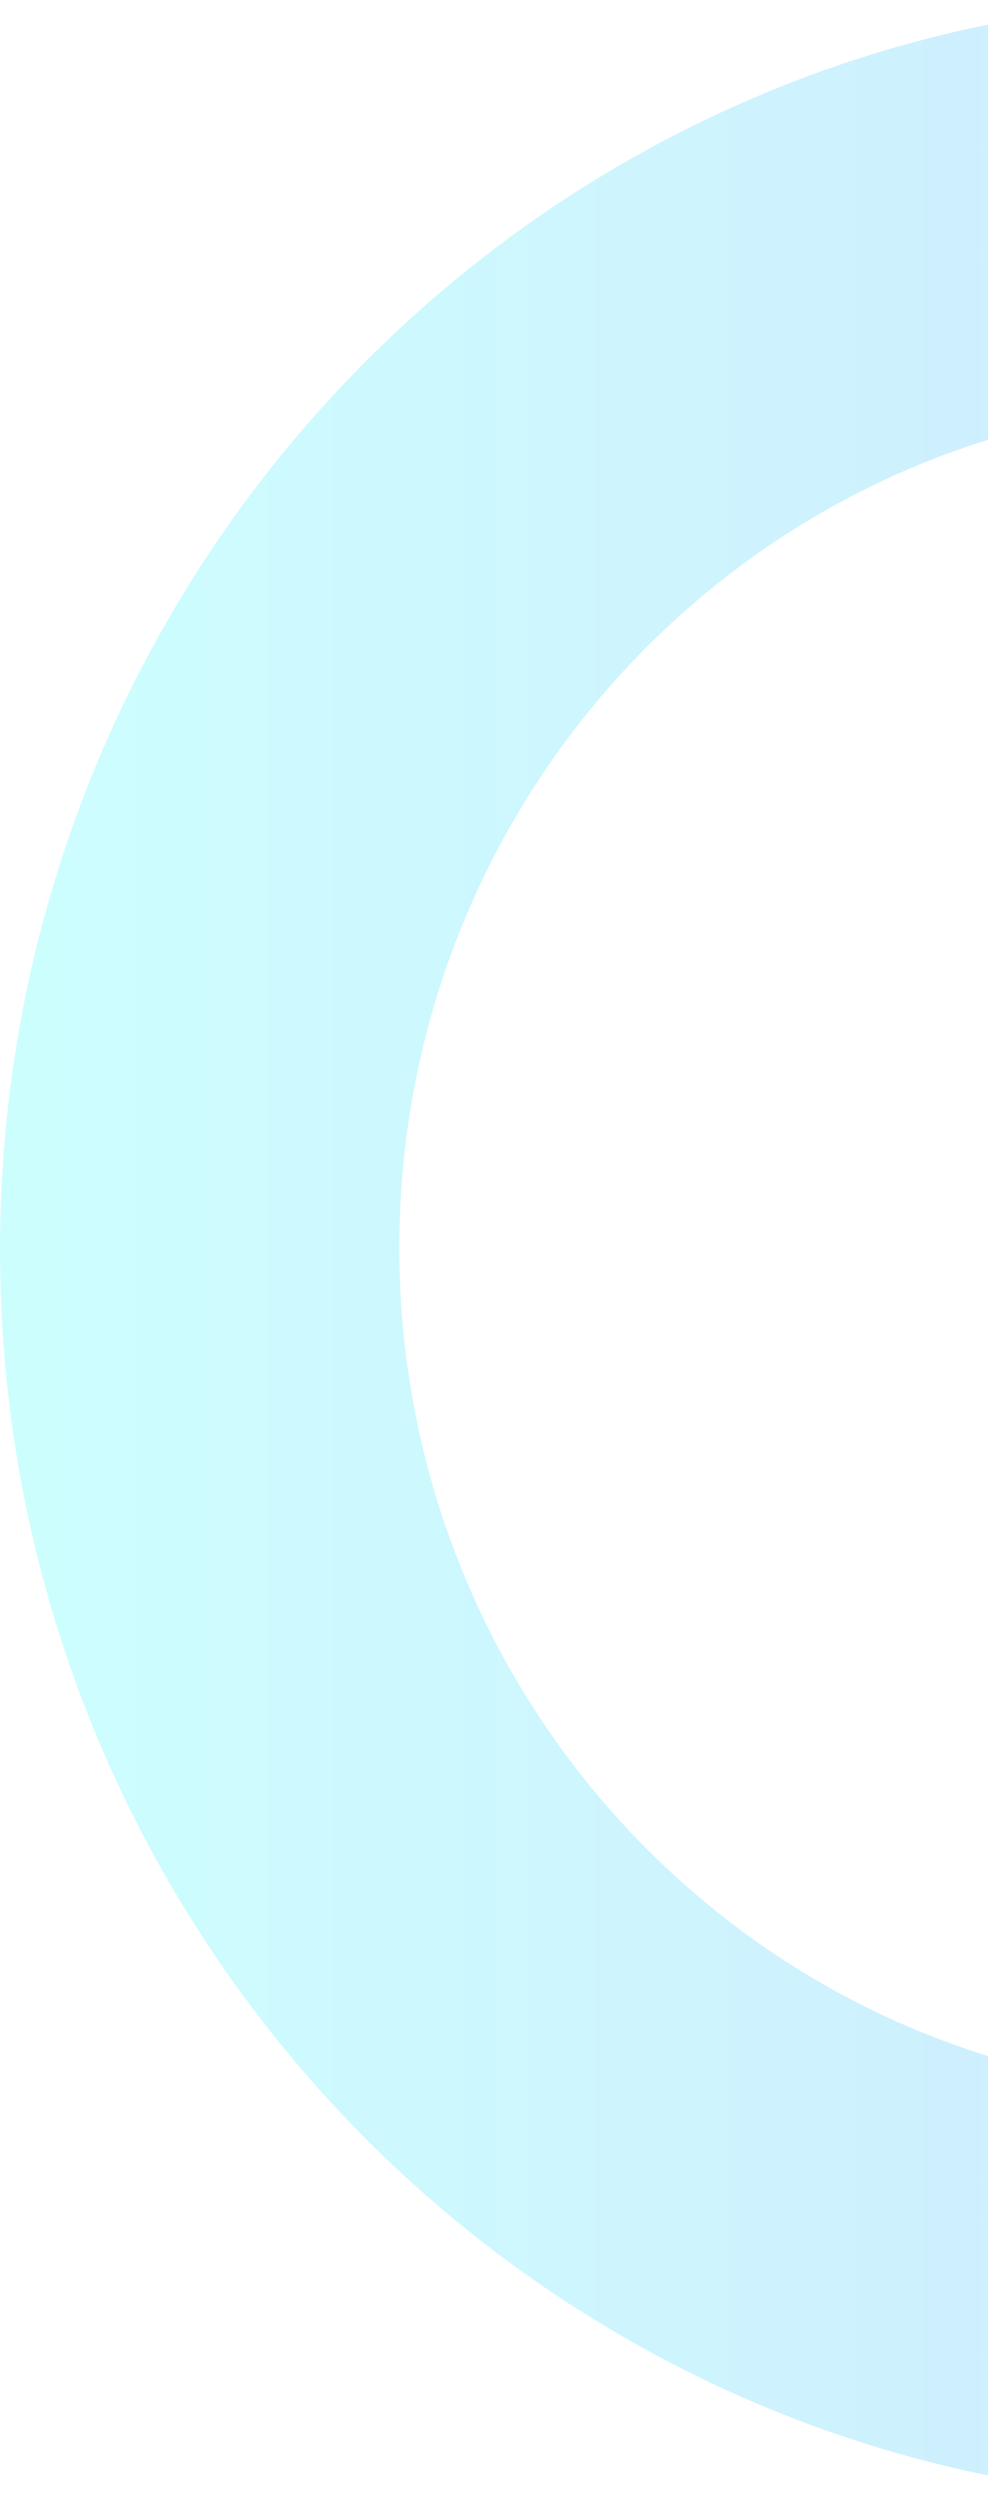 <?xml version="1.0" encoding="utf-8"?>
<!-- Generator: Adobe Illustrator 24.3.0, SVG Export Plug-In . SVG Version: 6.00 Build 0)  -->
<svg version="1.1" id="Layer_1" xmlns="http://www.w3.org/2000/svg" xmlns:xlink="http://www.w3.org/1999/xlink" x="0px" y="0px"
	 viewBox="0 0 287 726" style="enable-background:new 0 0 287 726;" xml:space="preserve">
<style type="text/css">
	.st0{opacity:0.2;fill-rule:evenodd;clip-rule:evenodd;fill:url(#SVGID_1_);enable-background:new    ;}
</style>
<linearGradient id="SVGID_1_" gradientUnits="userSpaceOnUse" x1="-861.607" y1="365" x2="-148.314" y2="365" gradientTransform="matrix(-1 0 0 -1 -142 728)">
	<stop  offset="0" style="stop-color:#1C40F2"/>
	<stop  offset="0.983" style="stop-color:#03F8FB"/>
</linearGradient>
<path class="st0" d="M358,726C160.3,726,0,563.5,0,363S160.3,0,358,0s358,162.5,358,363S555.7,726,358,726z M358,607.8
	c-133.7,0-242-109.9-242-245.4C116,226.9,224.3,117,358,117s242,109.9,242,245.4C600,497.9,491.7,607.8,358,607.8z"/>
</svg>
